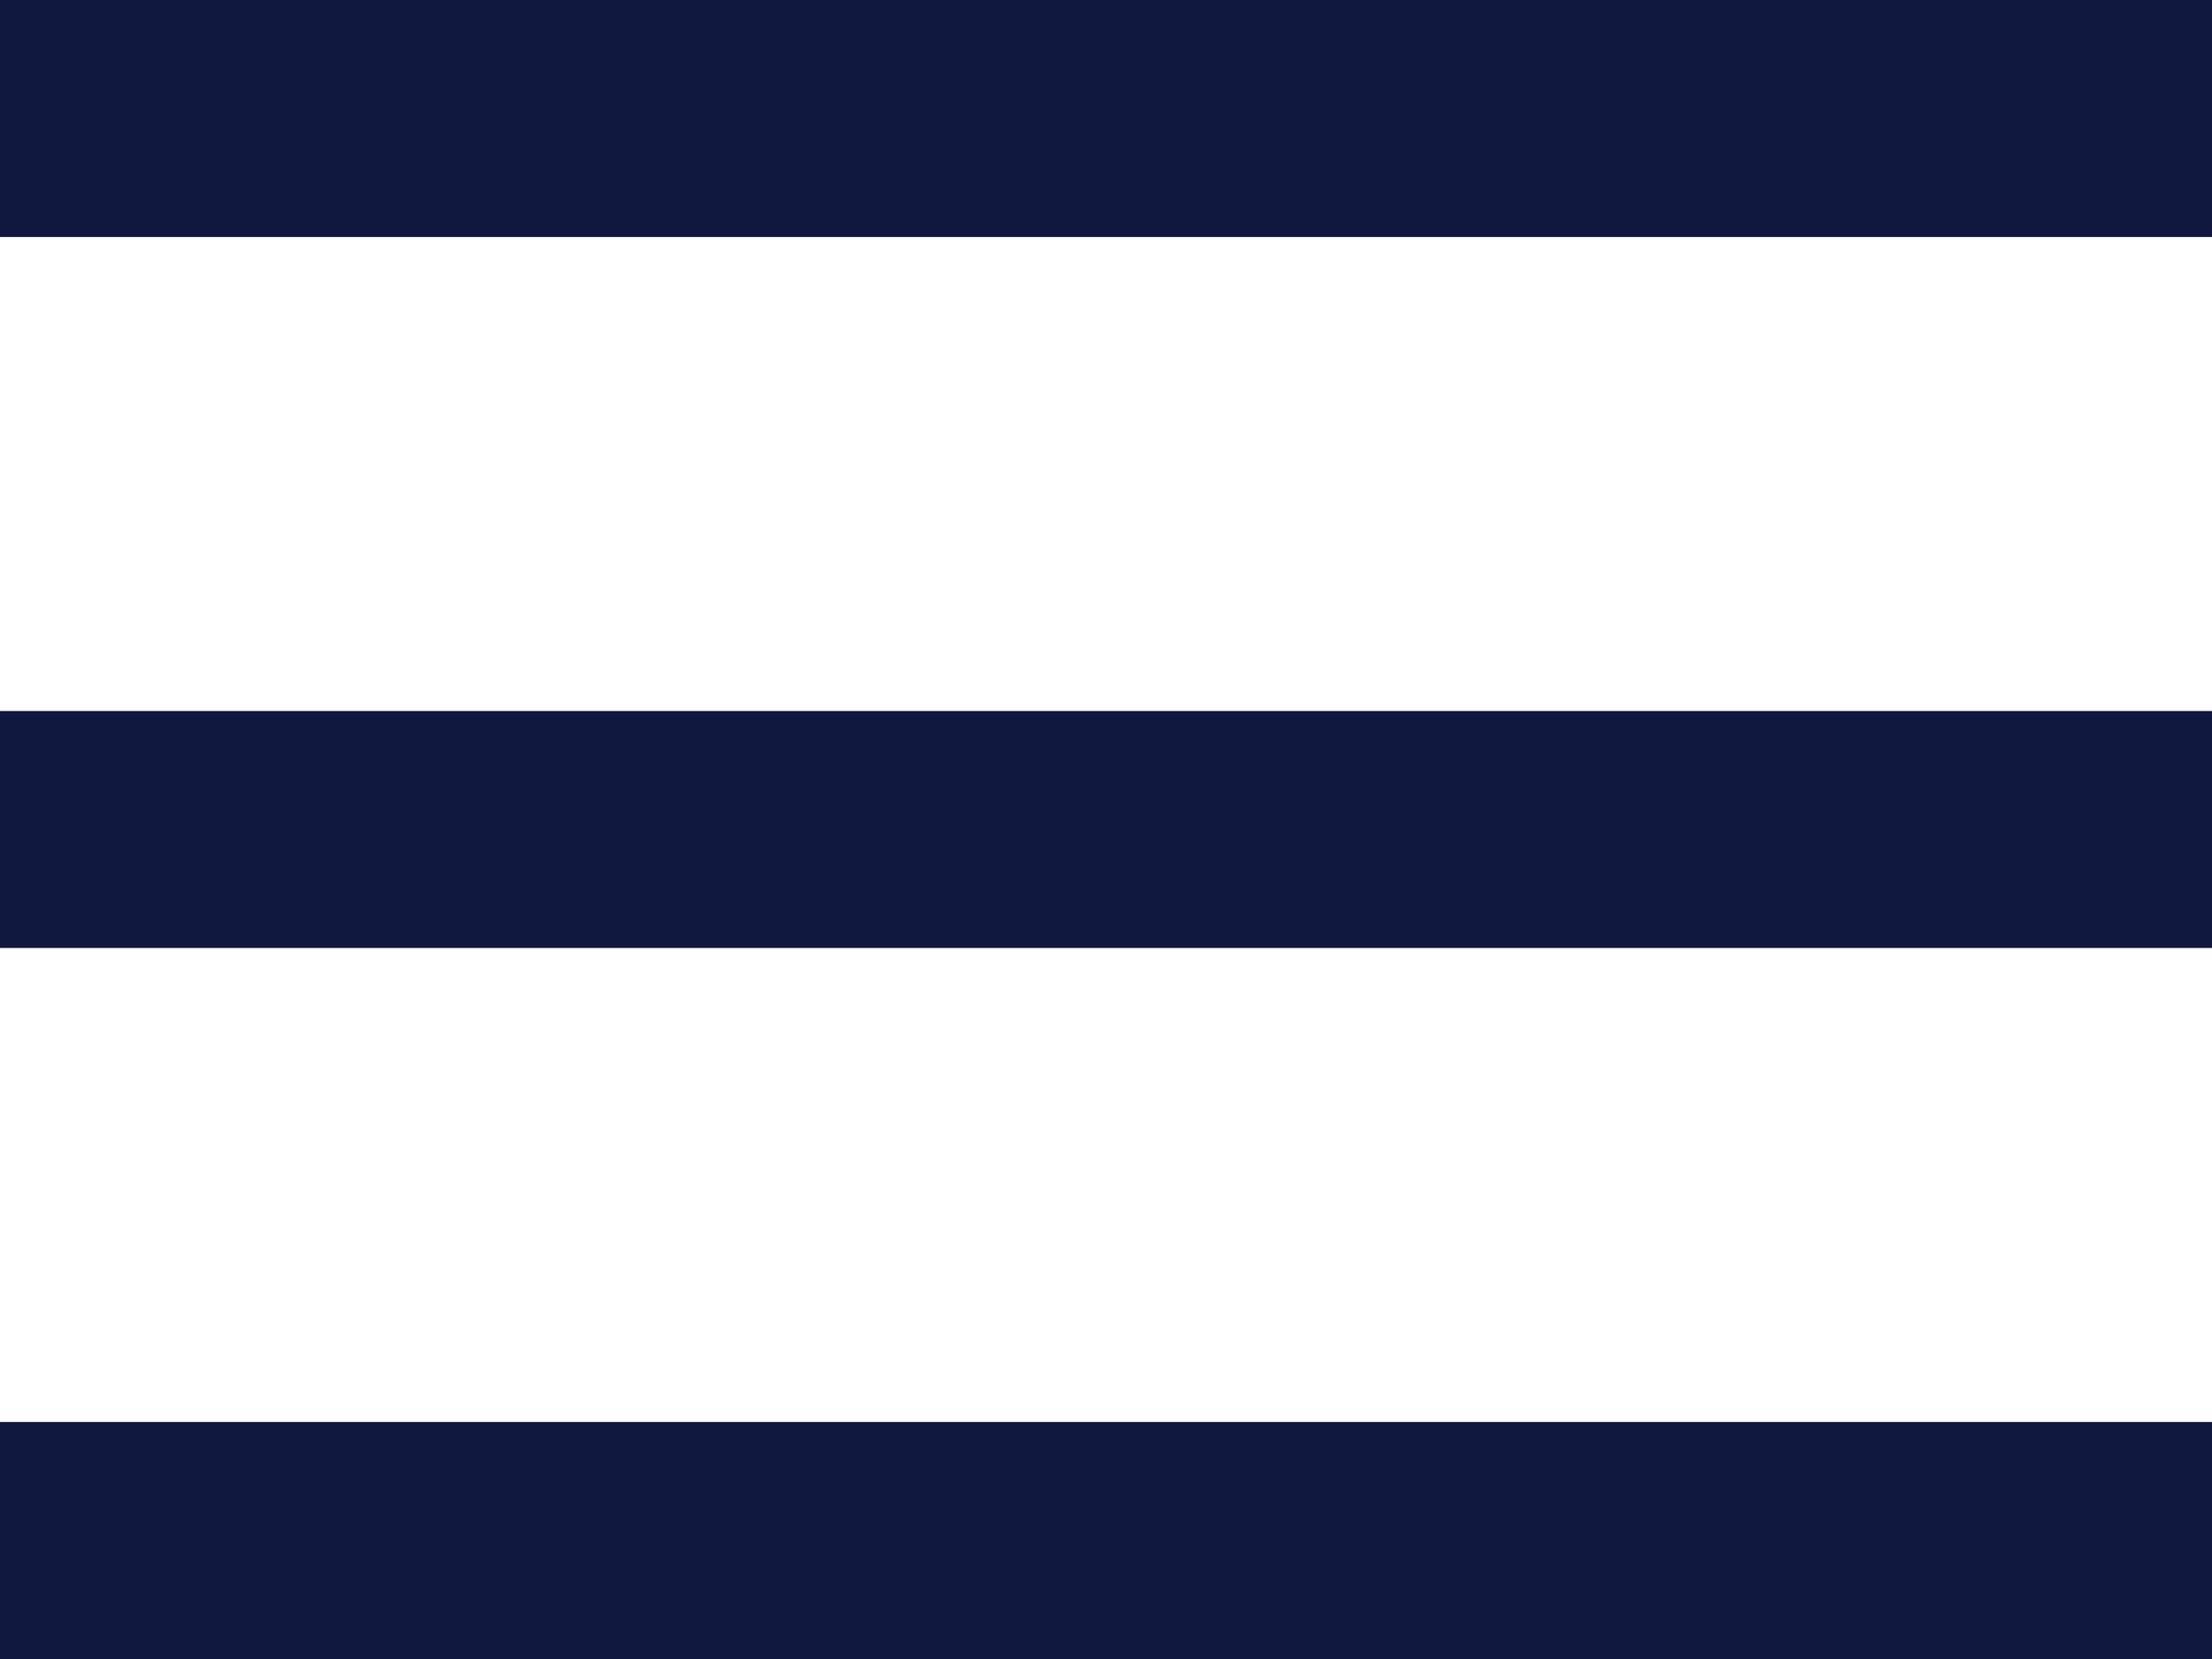 <svg width="28" height="21" viewBox="0 0 28 21" fill="none" xmlns="http://www.w3.org/2000/svg">
    <rect width="28" height="3" fill="#101840"/>
    <rect y="9" width="28" height="3" fill="#101840"/>
    <rect y="18" width="28" height="3" fill="#101840"/>
</svg>
